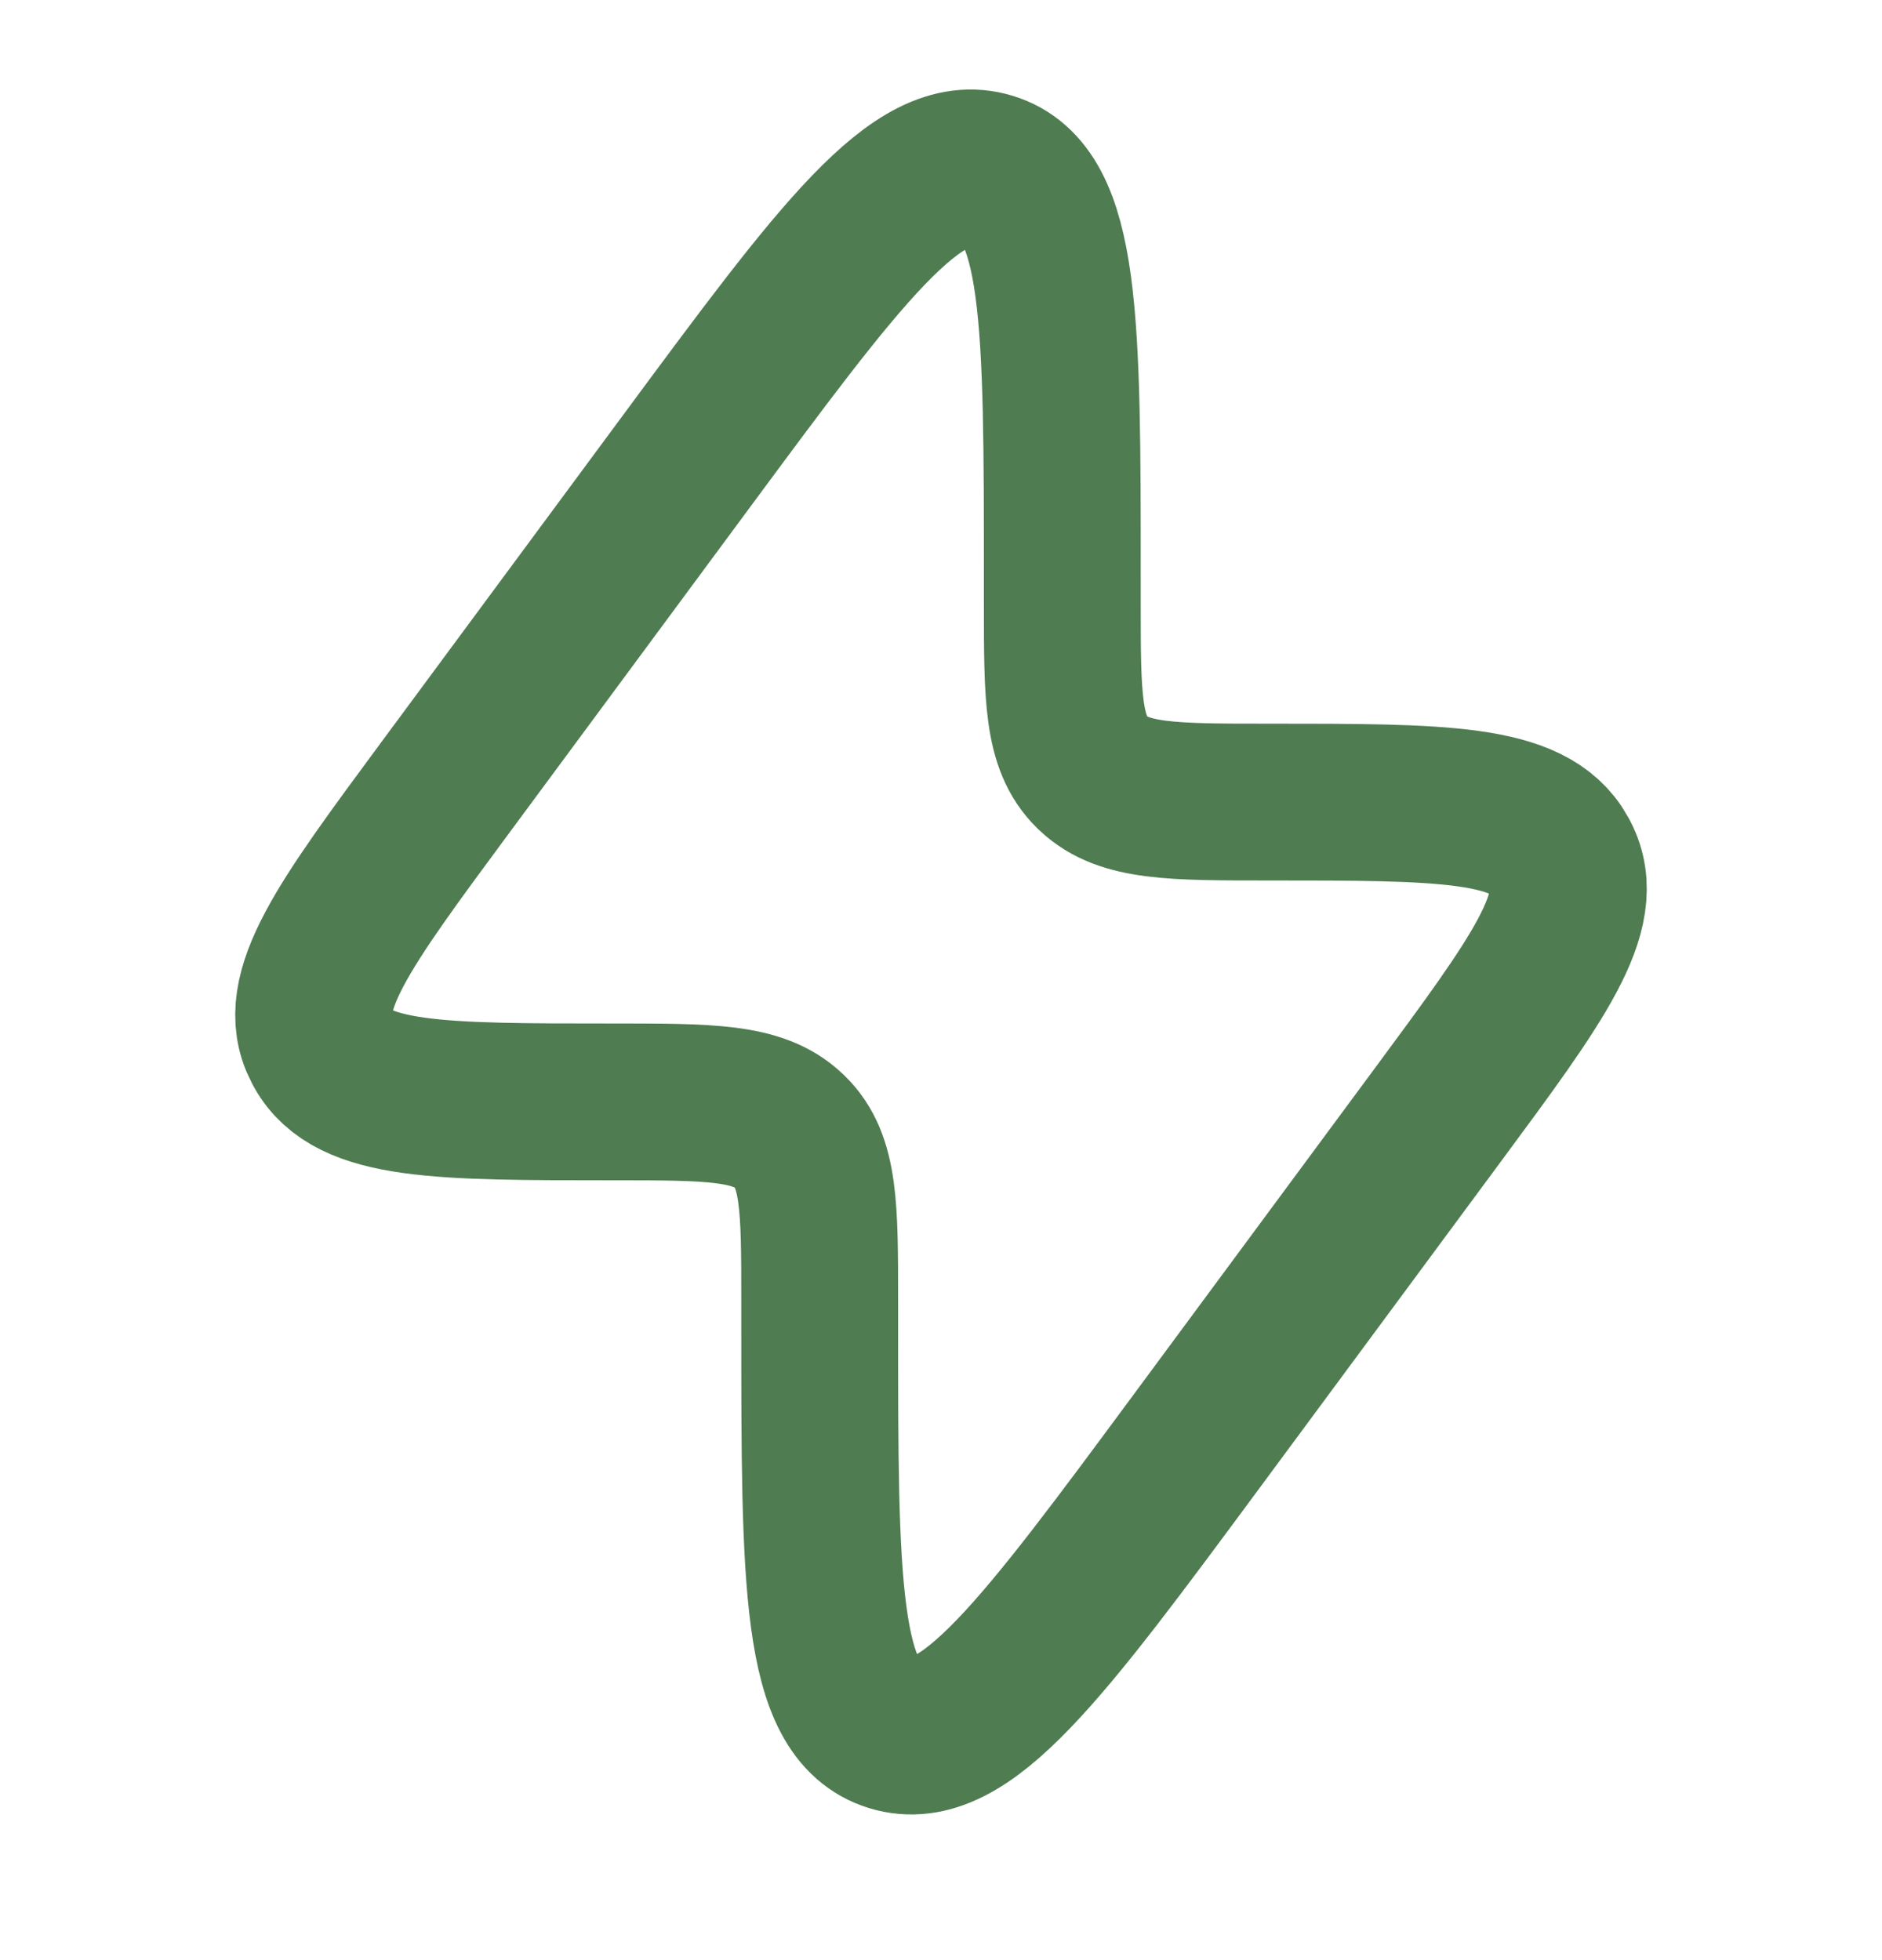 <?xml version="1.0" encoding="UTF-8"?>
<svg xmlns="http://www.w3.org/2000/svg" width="24" height="25" viewBox="0 0 24 25" fill="none">
  <path d="M5.67 10.056L8.732 5.913C10.711 3.235 11.701 1.896 12.624 2.179C13.547 2.462 13.547 4.105 13.547 7.389V7.699C13.547 8.884 13.547 9.476 13.926 9.848L13.946 9.867C14.333 10.23 14.949 10.23 16.182 10.23C18.401 10.23 19.511 10.23 19.886 10.903C19.892 10.915 19.898 10.926 19.904 10.937C20.258 11.62 19.615 12.49 18.33 14.228L15.268 18.371C13.289 21.049 12.299 22.388 11.376 22.105C10.453 21.822 10.453 20.18 10.453 16.895L10.453 16.585C10.453 15.401 10.453 14.808 10.074 14.437L10.054 14.418C9.667 14.054 9.051 14.054 7.818 14.054C5.599 14.054 4.489 14.054 4.114 13.381C4.108 13.37 4.102 13.358 4.096 13.347C3.742 12.664 4.385 11.795 5.67 10.056Z" stroke="#4F7C51" stroke-width="2"></path>
</svg>
